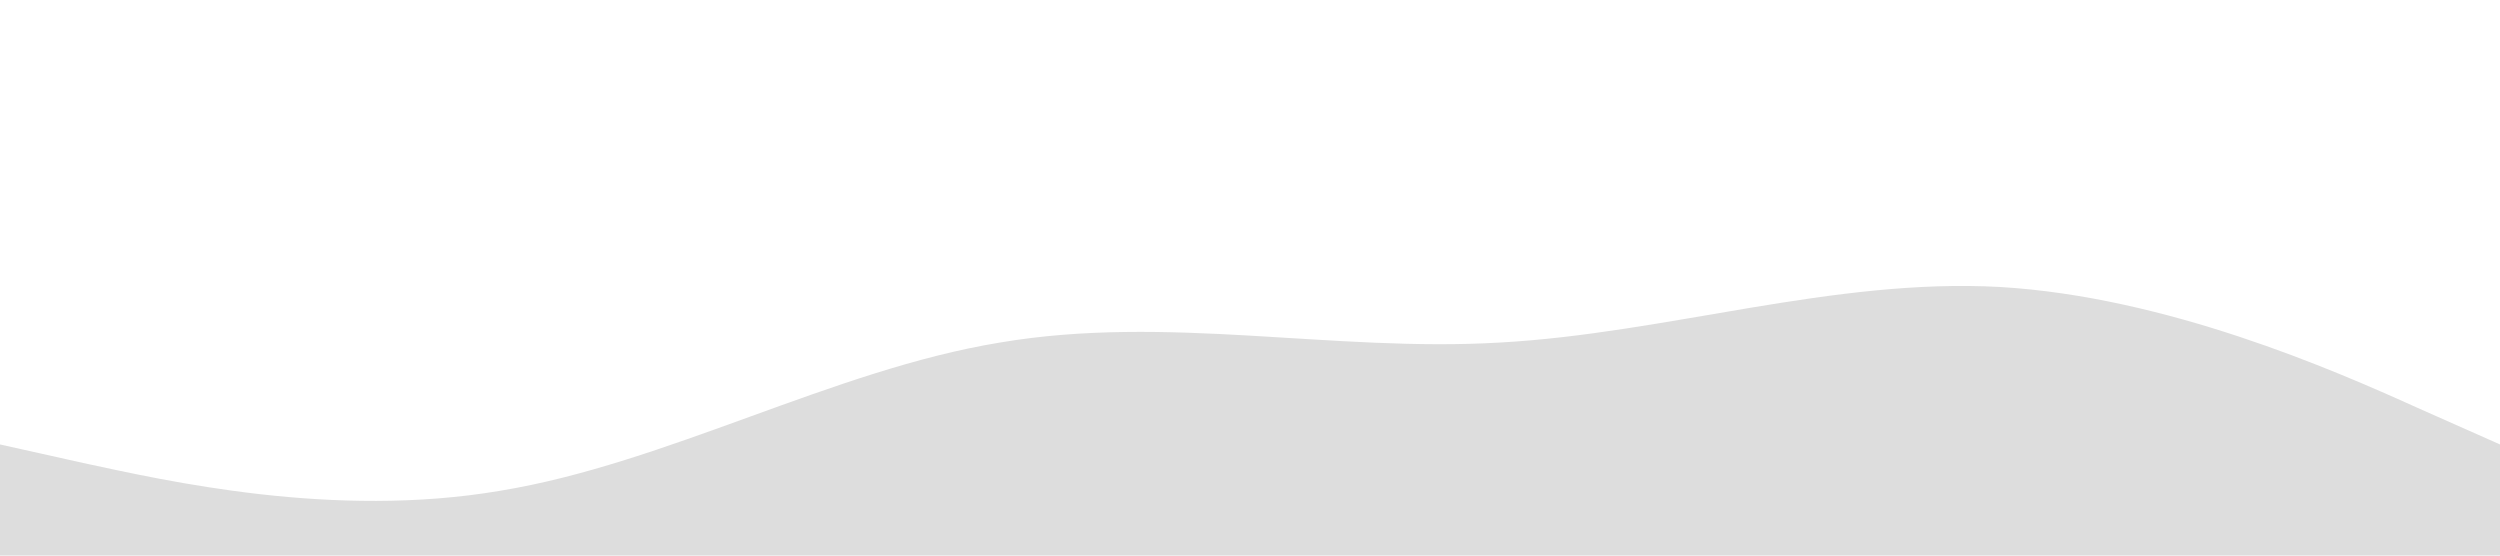 <svg xmlns="http://www.w3.org/2000/svg" viewBox="0 0 1440 320"><path fill="#DDDDDD" fill-opacity="1" d="M0,256L48,266.7C96,277,192,299,288,282.7C384,267,480,213,576,197.3C672,181,768,203,864,197.3C960,192,1056,160,1152,165.3C1248,171,1344,213,1392,234.7L1440,256L1440,320L1392,320C1344,320,1248,320,1152,320C1056,320,960,320,864,320C768,320,672,320,576,320C480,320,384,320,288,320C192,320,96,320,48,320L0,320Z"></path></svg>